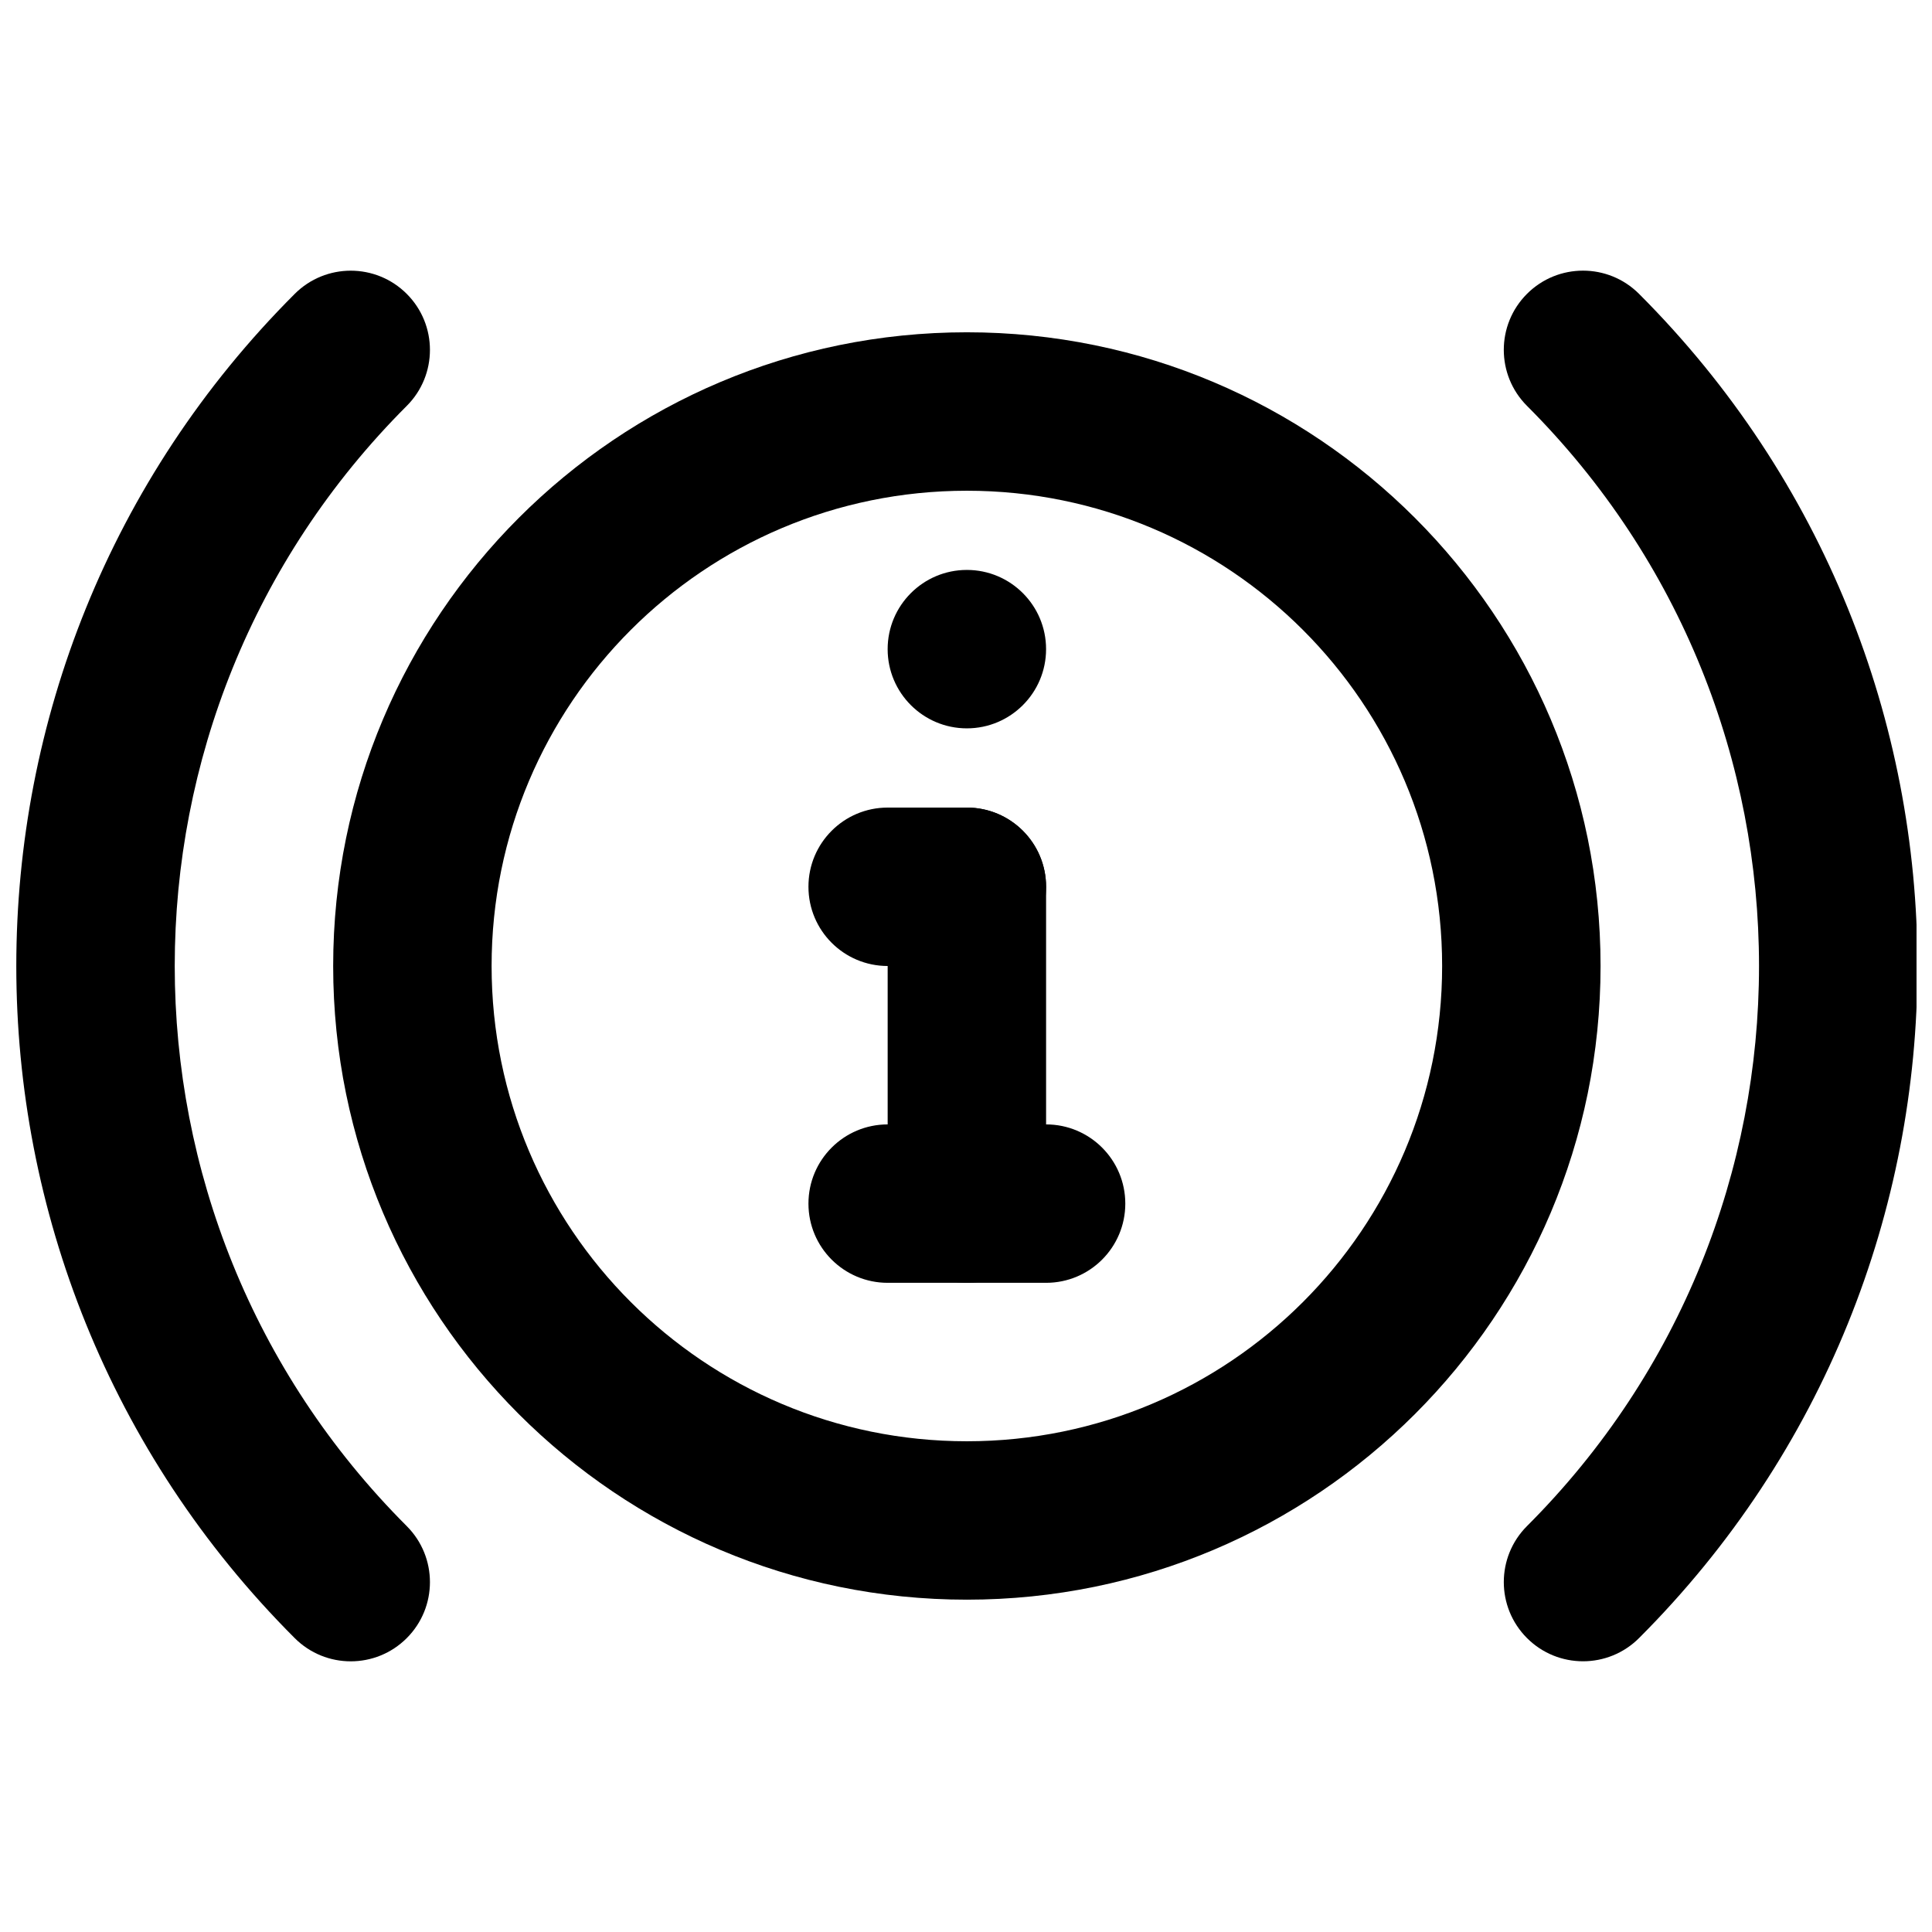 <?xml version="1.0" encoding="UTF-8"?>
<!-- Uploaded to: SVG Repo, www.svgrepo.com, Generator: SVG Repo Mixer Tools -->
<svg width="800px" height="800px" version="1.1" viewBox="144 144 512 512" xmlns="http://www.w3.org/2000/svg">
 <defs>
  <clipPath id="b">
   <path d="m542 215h109.9v370h-109.9z"/>
  </clipPath>
  <clipPath id="a">
   <path d="m148.09 215h109.91v370h-109.91z"/>
  </clipPath>
 </defs>
 <path d="m421.22 316.03c0 11.586-9.402 20.992-20.992 20.992-11.586 0-20.992-9.406-20.992-20.992 0-11.59 9.406-20.992 20.992-20.992 11.59 0 20.992 9.402 20.992 20.992" fill-rule="evenodd"/>
 <g clip-path="url(#b)">
  <path d="m548.67 251.56c81.984 81.984 81.984 214.9 0.004 296.86-8.199 8.195-8.203 21.488-0.004 29.688 8.195 8.199 21.488 8.199 29.688 0.004 98.379-98.359 98.379-257.86 0-356.24-8.199-8.199-21.488-8.199-29.688 0s-8.199 21.488 0 29.688z" fill-rule="evenodd"/>
 </g>
 <g clip-path="url(#a)">
  <path d="m251.79 548.43c-81.98-81.98-81.98-214.9 0-296.86 8.199-8.195 8.199-21.488 0.004-29.688-8.199-8.195-21.488-8.199-29.688 0-98.383 98.355-98.383 257.86 0 356.24 8.195 8.199 21.488 8.199 29.684 0 8.199-8.195 8.199-21.488 0-29.688z" fill-rule="evenodd"/>
 </g>
 <path d="m526.18 400c0 69.559-56.391 125.95-125.95 125.95s-125.95-56.391-125.95-125.95c0-69.562 56.391-125.95 125.95-125.95s125.95 56.391 125.95 125.95zm41.984 0c0-92.75-75.188-167.94-167.94-167.94-92.746 0-167.93 75.188-167.93 167.94 0 92.746 75.188 167.93 167.93 167.93 92.75 0 167.94-75.188 167.94-167.93z" fill-rule="evenodd"/>
 <path d="m379.24 379.01v83.969c0 11.59 9.398 20.988 20.992 20.988s20.992-9.398 20.992-20.988v-83.969c0-11.594-9.398-20.992-20.992-20.992s-20.992 9.398-20.992 20.992z" fill-rule="evenodd"/>
 <path d="m379.24 483.96h41.984c11.594 0 20.992-9.398 20.992-20.988 0-11.594-9.398-20.992-20.992-20.992h-41.984c-11.594 0-20.992 9.398-20.992 20.992 0 11.59 9.398 20.988 20.992 20.988z" fill-rule="evenodd"/>
 <path d="m379.24 400h20.992c11.594 0 20.992-9.398 20.992-20.992s-9.398-20.992-20.992-20.992h-20.992c-11.594 0-20.992 9.398-20.992 20.992s9.398 20.992 20.992 20.992z" fill-rule="evenodd"/>
</svg>